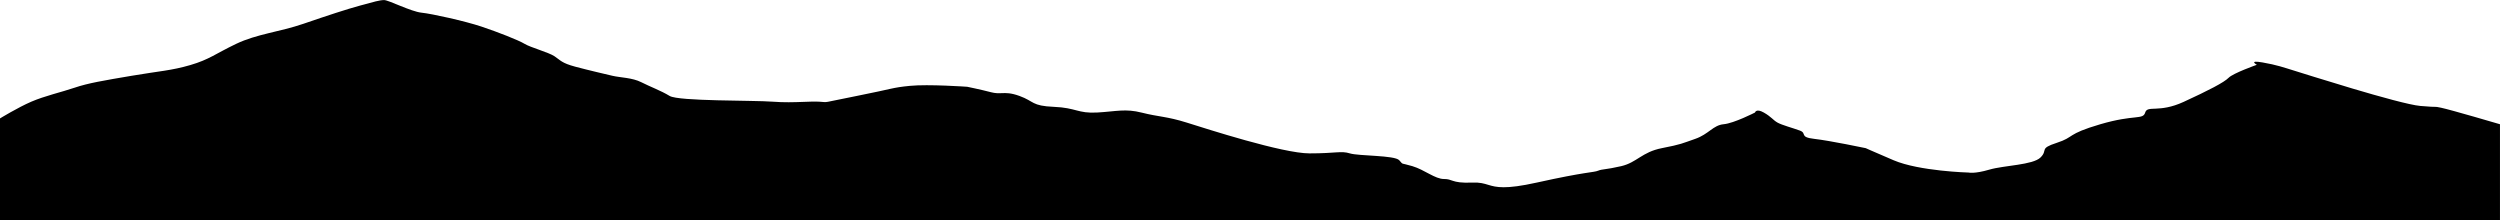 <?xml version="1.0" encoding="UTF-8"?>
<svg xmlns:xodm="http://www.corel.com/coreldraw/odm/2003" xmlns="http://www.w3.org/2000/svg" xmlns:xlink="http://www.w3.org/1999/xlink" version="1.1" id="Ebene_1" x="0px" y="0px" width="5017.322px" height="442.287px" viewBox="0 0 5017.322 442.287" xml:space="preserve">
<g id="Ebene_x0020_1">
	<path d="M-0.058,237.713c0,0,35.889-21.996,62.891-33.633c27.003-11.635,60.006-18.96,87.009-28.117   c27.005-9.163,57.957-14.29,114.011-23.813c56.055-9.523,79.898-10.414,118.101-21.574c38.204-11.152,50.215-22.563,91.922-42.53   c41.708-19.961,87.008-23.808,135.015-40.295c48.002-16.483,87.007-29.301,114.012-36.629c27-7.324,39.004-10.985,48.006-10.985   c8.998,0,54.001,23.146,75.004,25.309c21.005,2.16,87.011,16.811,120.014,27.805c33.002,10.988,75.006,27.471,87.007,34.796   c11.997,7.326,48.01,16.891,60.011,24.93c11.997,8.04,14.138,13.535,41.567,20.86c27.44,7.326,59.251,14.652,74.841,18.313   c15.6,3.662,39.601,3.662,57.61,12.825c17.999,9.157,39.001,16.701,57.001,27.581c17.999,10.88,168.02,8.51,207.018,11.524   c22.331,1.729,42.699,1.088,59.973,0.448c12.897-0.477,24.06-0.953,33.037-0.448c21.002,1.186,0.773,3.238,75.392-11.524   c74.629-14.762,69.871-16.593,106.752-20.254c36.879-3.662,114.888,1.831,114.888,1.831s27.012,5.495,48.01,10.988   c8.852,2.313,15.031,2.064,21.473,1.821c8.848-0.343,18.17-0.678,35.528,5.615c30.01,10.88,24.012,20.034,69.012,21.865   c45,1.833,47.999,13.631,87.011,11.397c38.998-2.238,56.258-8.191,89.629,0.281c33.381,8.475,50.051,7.418,89.721,19.848   c39.67,12.434,192.679,61.885,246.69,61.885c54.009,0,63.01-5.492,81.009,0c18,5.495,90.011,3.616,99.012,13.711   c8.998,10.098,1.93,4.58,26.47,11.918c24.529,7.336,45.538,25.931,63.541,25.796c8.248-0.067,12.086,1.82,17.87,3.708   c6.837,2.226,16.387,4.447,39.127,3.466c15.082-0.653,23.19,1.989,31.98,4.634c15.713,4.725,33.562,9.449,97.041-4.634   c99.009-21.97,114.009-20.138,123.01-23.802c8.998-3.662,15.027-1.856,46.521-9.168c31.489-7.313,41.538-28.325,81.521-36.134   c39.979-7.813,39.979-9.279,66.98-18.619c26.983-9.34,35.981-27.456,57.011-29.387c20.995-1.929,62.985-23.503,62.985-23.503   s2.182-8.752,17.588,0c15.439,8.756,18.438,15.024,27.437,20.129c8.998,5.107,29.993,10.602,44.99,16.098   c14.996,5.492-1.978,13.178,29.005,16.663c31.016,3.481,103.203,18.619,103.203,18.619s4.124,2.093,55.795,24.216   c51.67,22.13,150.852,24.756,150.852,24.756s11.555,2.91,41.344-5.842c29.788-8.754,87.32-9.139,102.862-24.479   c15.509-15.337-3.817-17.576,32.584-29.346c36.401-11.77,18.405-17.063,87.423-37.312c69.019-20.242,85.413-8.245,90.014-23.503   c4.602-15.261,27.268,1.54,77.028-21.315c49.762-22.855,81.356-39.155,90.389-48.428c9.066-9.271,56.681-26.072,56.681-26.072   s-17.724-9.693,11.076-4.76c28.869,4.933,43.865,10.426,61.861,15.92c17.996,5.493,213.021,67.766,255.011,71.427   c20.995,1.831,26.993,1.831,30.027,1.831c2.999,0,2.999,0,11.997,1.833c17.996,3.668,117.928,33.067,117.928,33.067v193.103H-0.058   V237.713L-0.058,237.713z"></path>
</g>
</svg>
